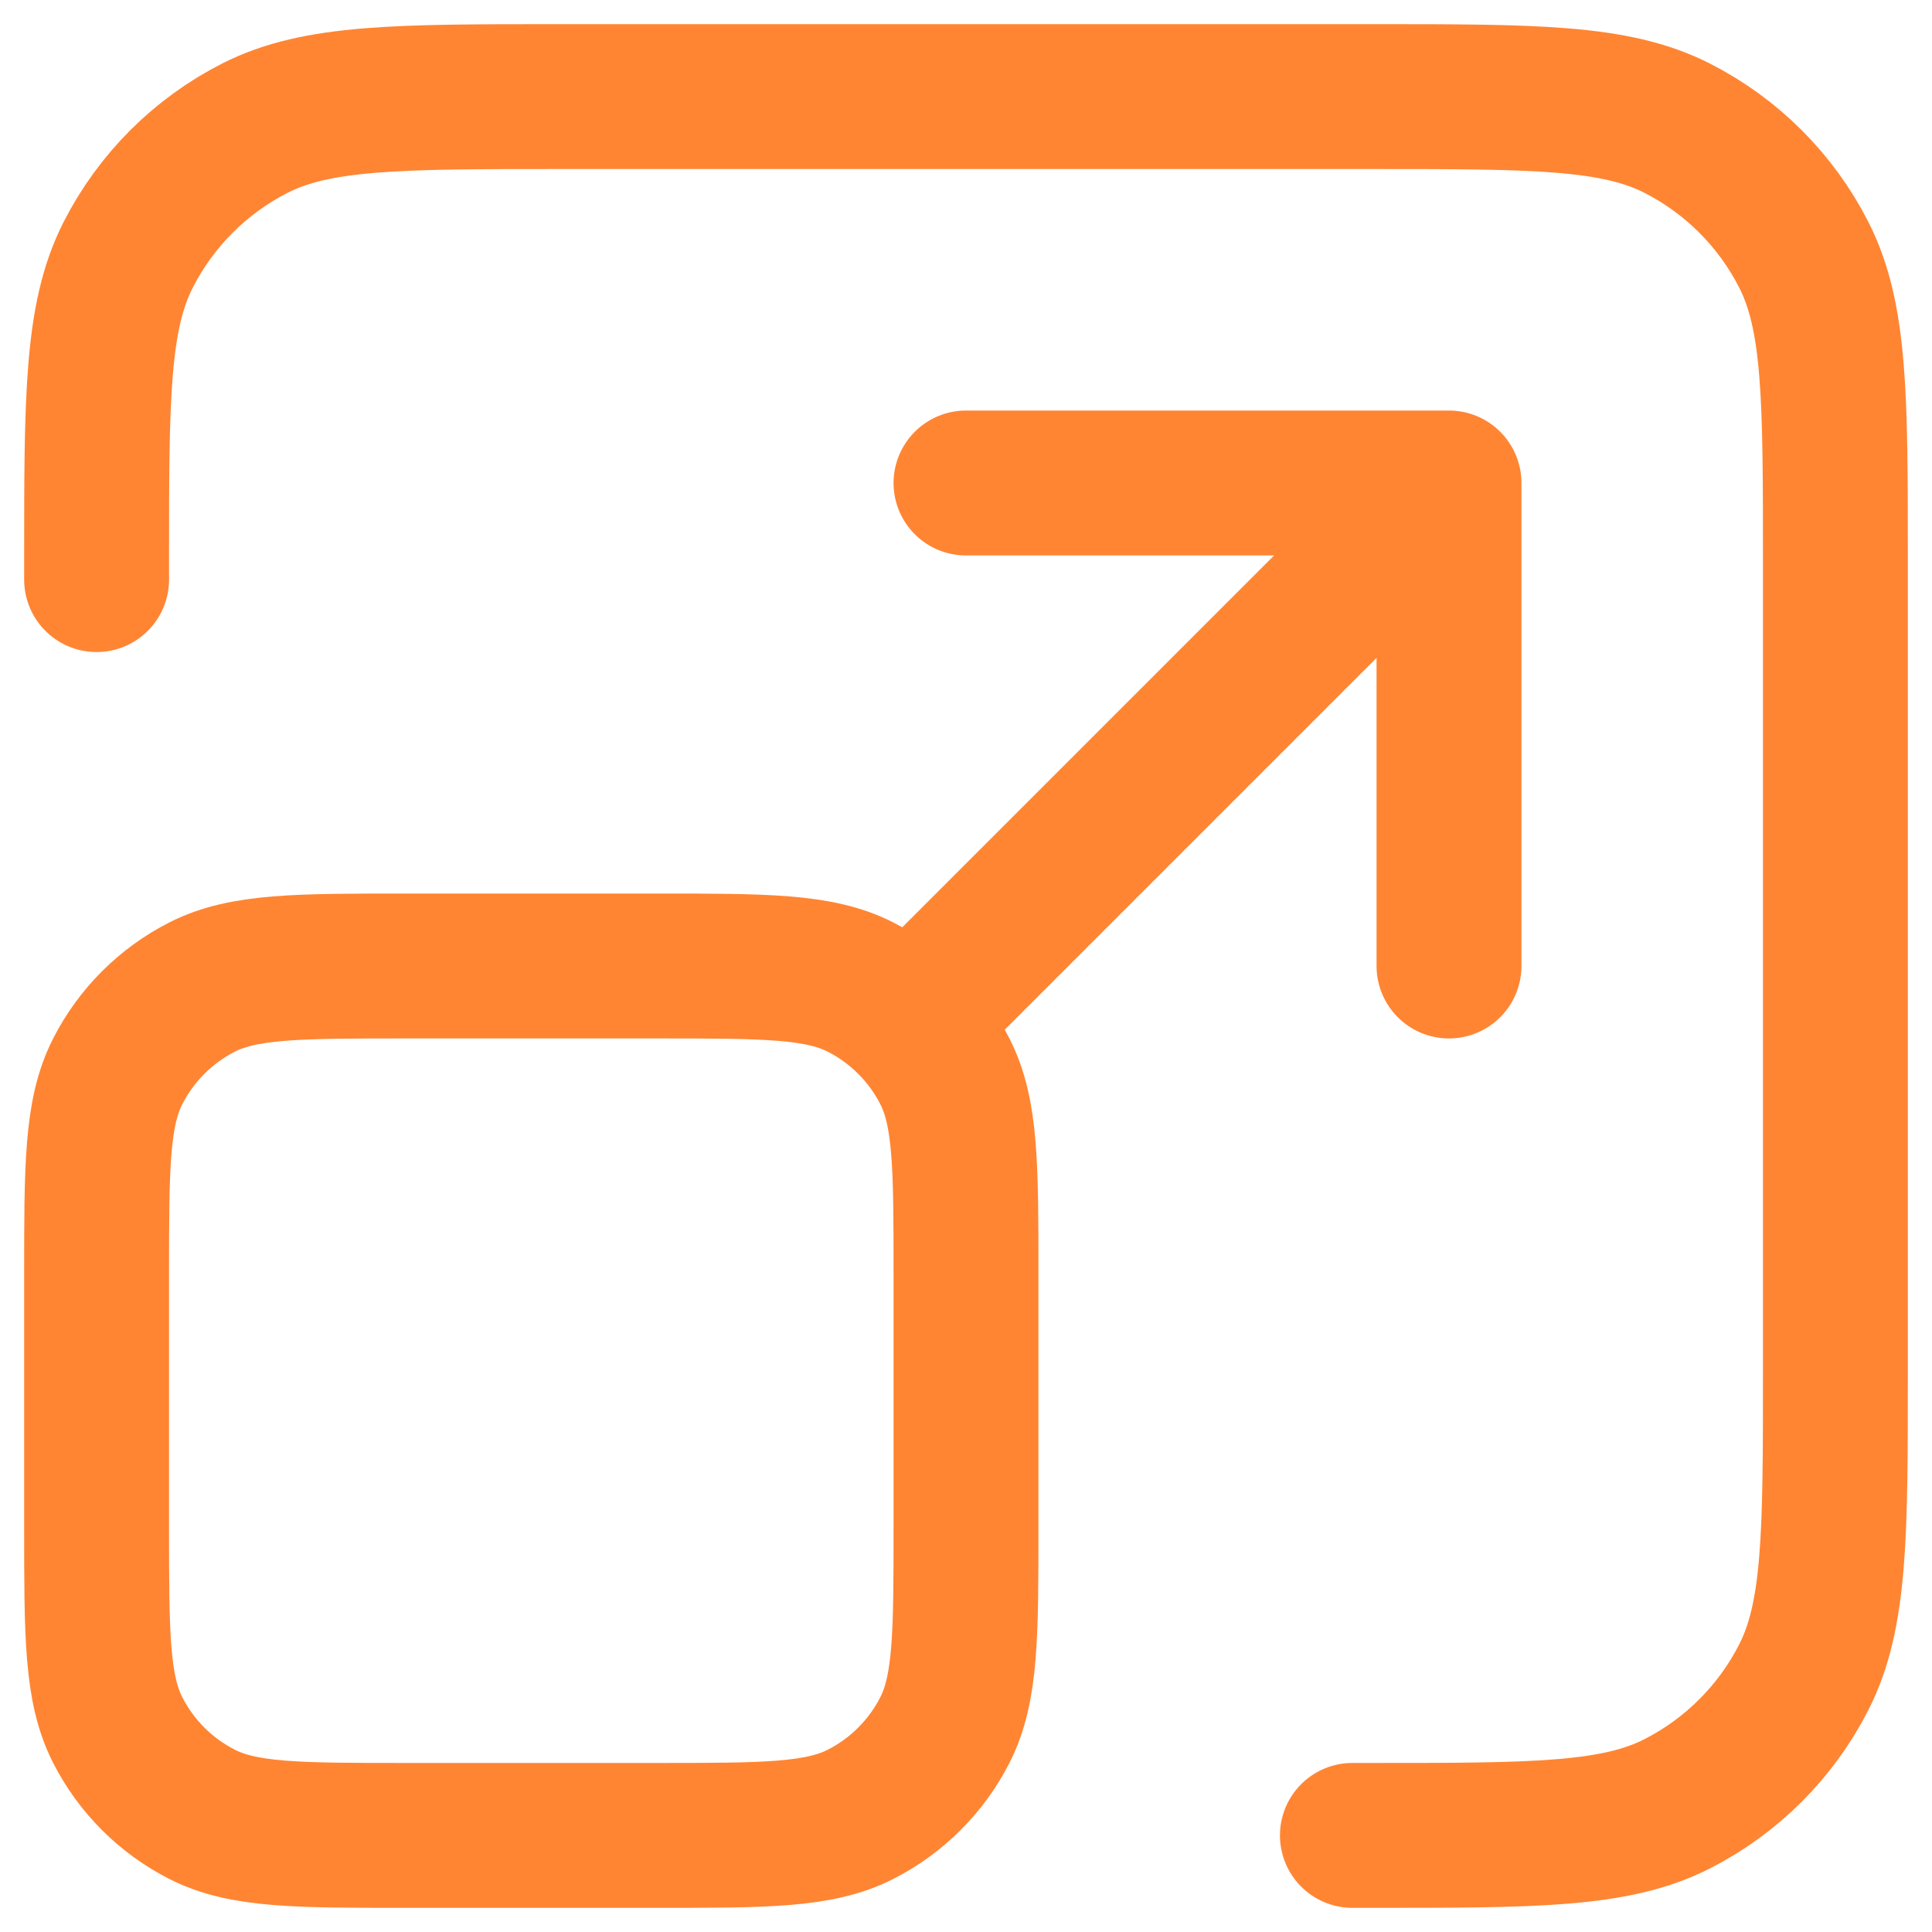 <svg xmlns="http://www.w3.org/2000/svg" width="40" height="40" viewBox="0 0 40 40" fill="none"><path d="M28 38H28.4C31.76 38 33.44 38 34.724 37.346C35.853 36.771 36.771 35.853 37.346 34.724C38 33.44 38 31.76 38 28.4V11.6C38 8.24 38 6.56 37.346 5.276C36.771 4.147 35.853 3.229 34.724 2.654C33.44 2 31.76 2 28.4 2H11.6C8.24 2 6.56 2 5.276 2.654C4.147 3.229 3.229 4.147 2.654 5.276C2 6.56 2 8.24 2 11.6V12M19 21L30 10M30 10H20M30 10V20M8.4 38H13.6C15.84 38 16.96 38 17.816 37.564C18.569 37.181 19.181 36.569 19.564 35.816C20 34.96 20 33.84 20 31.6V26.4C20 24.16 20 23.04 19.564 22.184C19.181 21.431 18.569 20.819 17.816 20.436C16.96 20 15.84 20 13.6 20H8.4C6.16 20 5.04 20 4.184 20.436C3.431 20.819 2.819 21.431 2.436 22.184C2 23.04 2 24.16 2 26.4V31.6C2 33.84 2 34.96 2.436 35.816C2.819 36.569 3.431 37.181 4.184 37.564C5.04 38 6.16 38 8.4 38Z" stroke="#FF8533" stroke-width="3" stroke-linecap="round" stroke-linejoin="round"></path></svg>